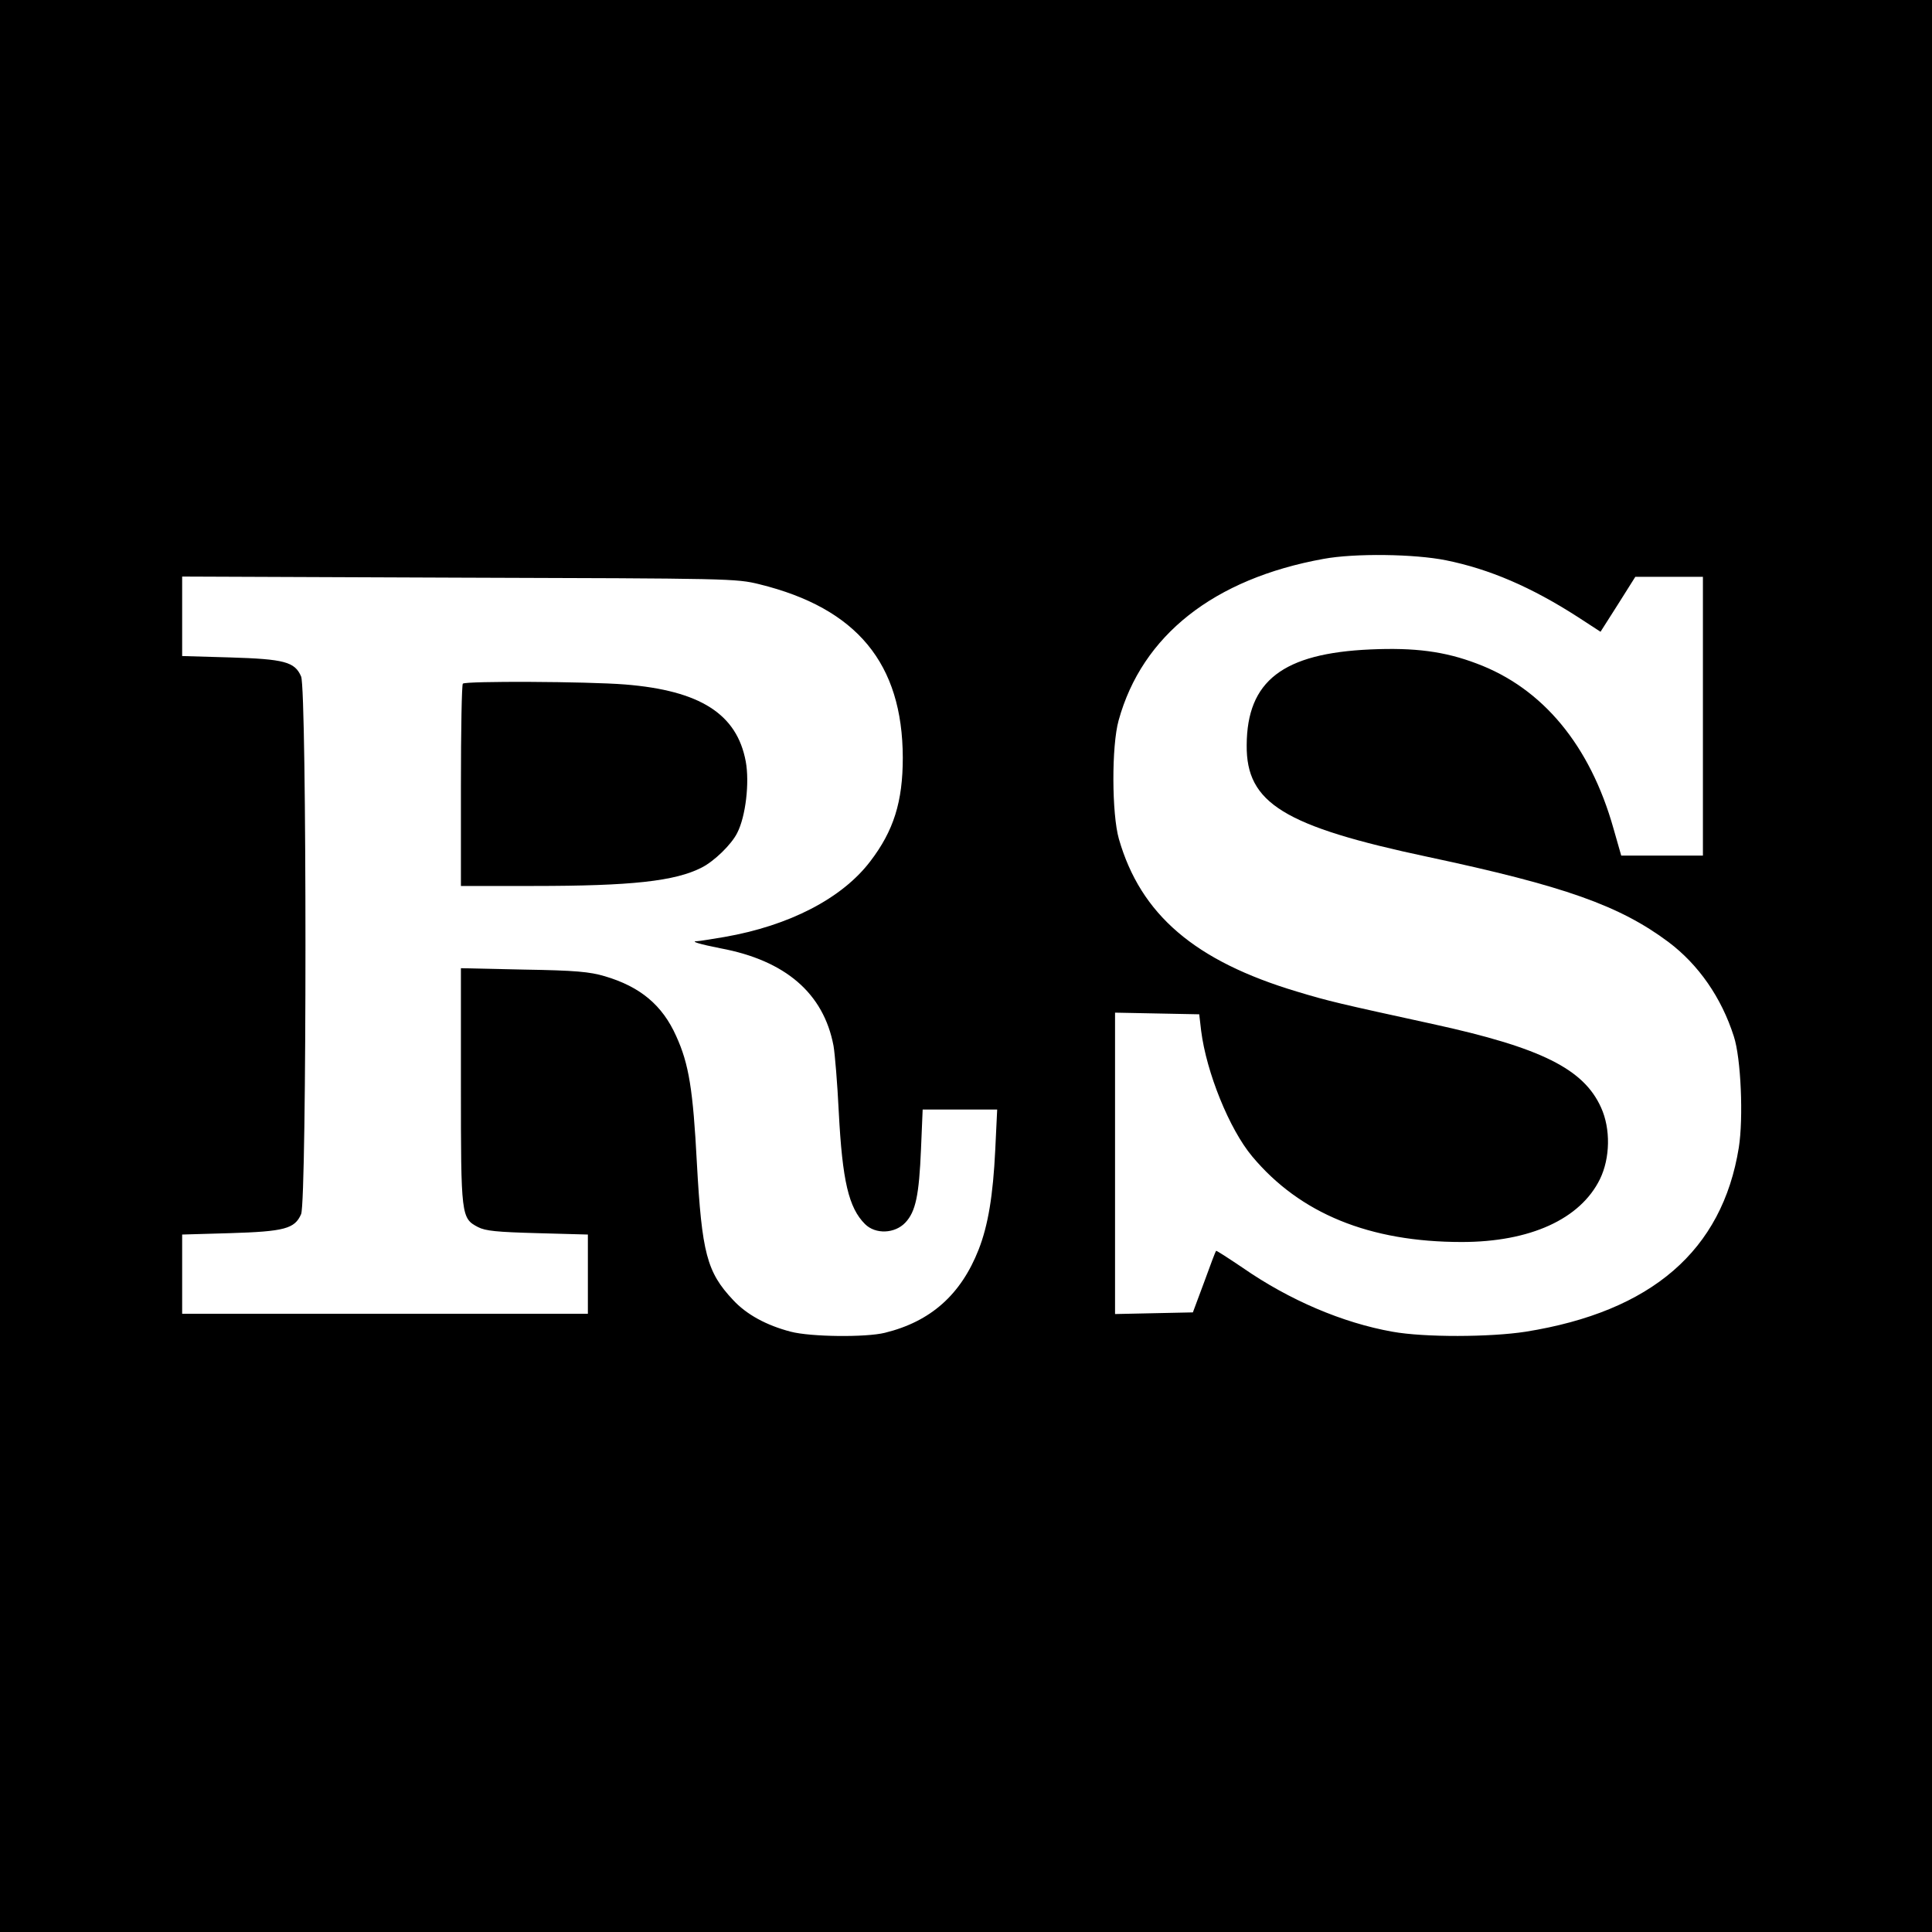 <?xml version="1.0" standalone="no"?>
<!DOCTYPE svg PUBLIC "-//W3C//DTD SVG 20010904//EN"
 "http://www.w3.org/TR/2001/REC-SVG-20010904/DTD/svg10.dtd">
<svg version="1.0" xmlns="http://www.w3.org/2000/svg"
 width="700pt" height="700pt" viewBox="0 0 700 700"
 preserveAspectRatio="xMidYMid meet">
<g transform="translate(0,700) scale(0.1,-0.1)"
fill="#000000" stroke="none">
<path d="M0 3500 l0 -3500 3500 0 3500 0 0 3500 0 3500 -3500 0 -3500 0 0
-3500z m5239 1470 c158 -32 309 -97 477 -205 l83 -54 63 99 63 100 123 0 122
0 0 -505 0 -505 -148 0 -148 0 -28 98 c-85 302 -257 509 -496 598 -116 44
-224 58 -384 51 -318 -14 -448 -114 -449 -347 -2 -210 135 -294 658 -405 493
-105 693 -176 870 -308 109 -82 192 -201 237 -342 26 -79 35 -296 18 -403 -60
-373 -316 -594 -772 -667 -129 -20 -367 -21 -483 0 -180 32 -373 114 -543 232
-52 35 -95 63 -96 61 -2 -2 -21 -52 -43 -113 l-41 -110 -141 -3 -141 -3 0 546
0 546 152 -3 153 -3 7 -60 c19 -150 102 -356 185 -455 173 -207 425 -310 759
-310 248 0 430 83 501 228 37 76 39 182 4 259 -63 140 -216 217 -611 303 -339
74 -374 82 -490 117 -371 111 -567 279 -646 553 -26 91 -27 337 -1 430 85 308
345 513 742 585 113 21 330 18 444 -5z m-2487 -87 c353 -87 518 -287 519 -628
0 -160 -33 -265 -118 -376 -102 -134 -293 -233 -529 -274 -48 -8 -91 -15 -97
-15 -29 0 8 -11 84 -26 235 -44 373 -163 409 -353 5 -29 14 -136 19 -239 13
-251 36 -348 95 -407 38 -38 108 -35 146 5 38 40 50 100 57 267 l6 143 135 0
135 0 -7 -146 c-8 -166 -26 -274 -60 -361 -64 -163 -173 -261 -340 -302 -69
-17 -268 -15 -341 4 -88 23 -160 62 -209 115 -95 101 -113 170 -131 495 -14
268 -29 360 -75 461 -50 112 -130 179 -259 217 -54 16 -106 21 -293 24 l-228
5 0 -426 c0 -473 1 -480 62 -512 27 -14 68 -18 216 -22 l182 -5 0 -143 0 -144
-735 0 -735 0 0 144 0 143 173 5 c198 6 235 16 258 69 21 51 21 1897 0 1948
-23 53 -60 63 -258 69 l-173 5 0 144 0 144 1003 -4 c984 -3 1004 -3 1089 -24z"/>
<path d="M1677 4523 c-4 -3 -7 -170 -7 -370 l0 -363 264 0 c353 0 512 17 609
67 45 23 107 83 128 125 31 60 45 183 31 259 -32 172 -165 257 -437 279 -137
11 -578 13 -588 3z"/>
</g>
</svg>

